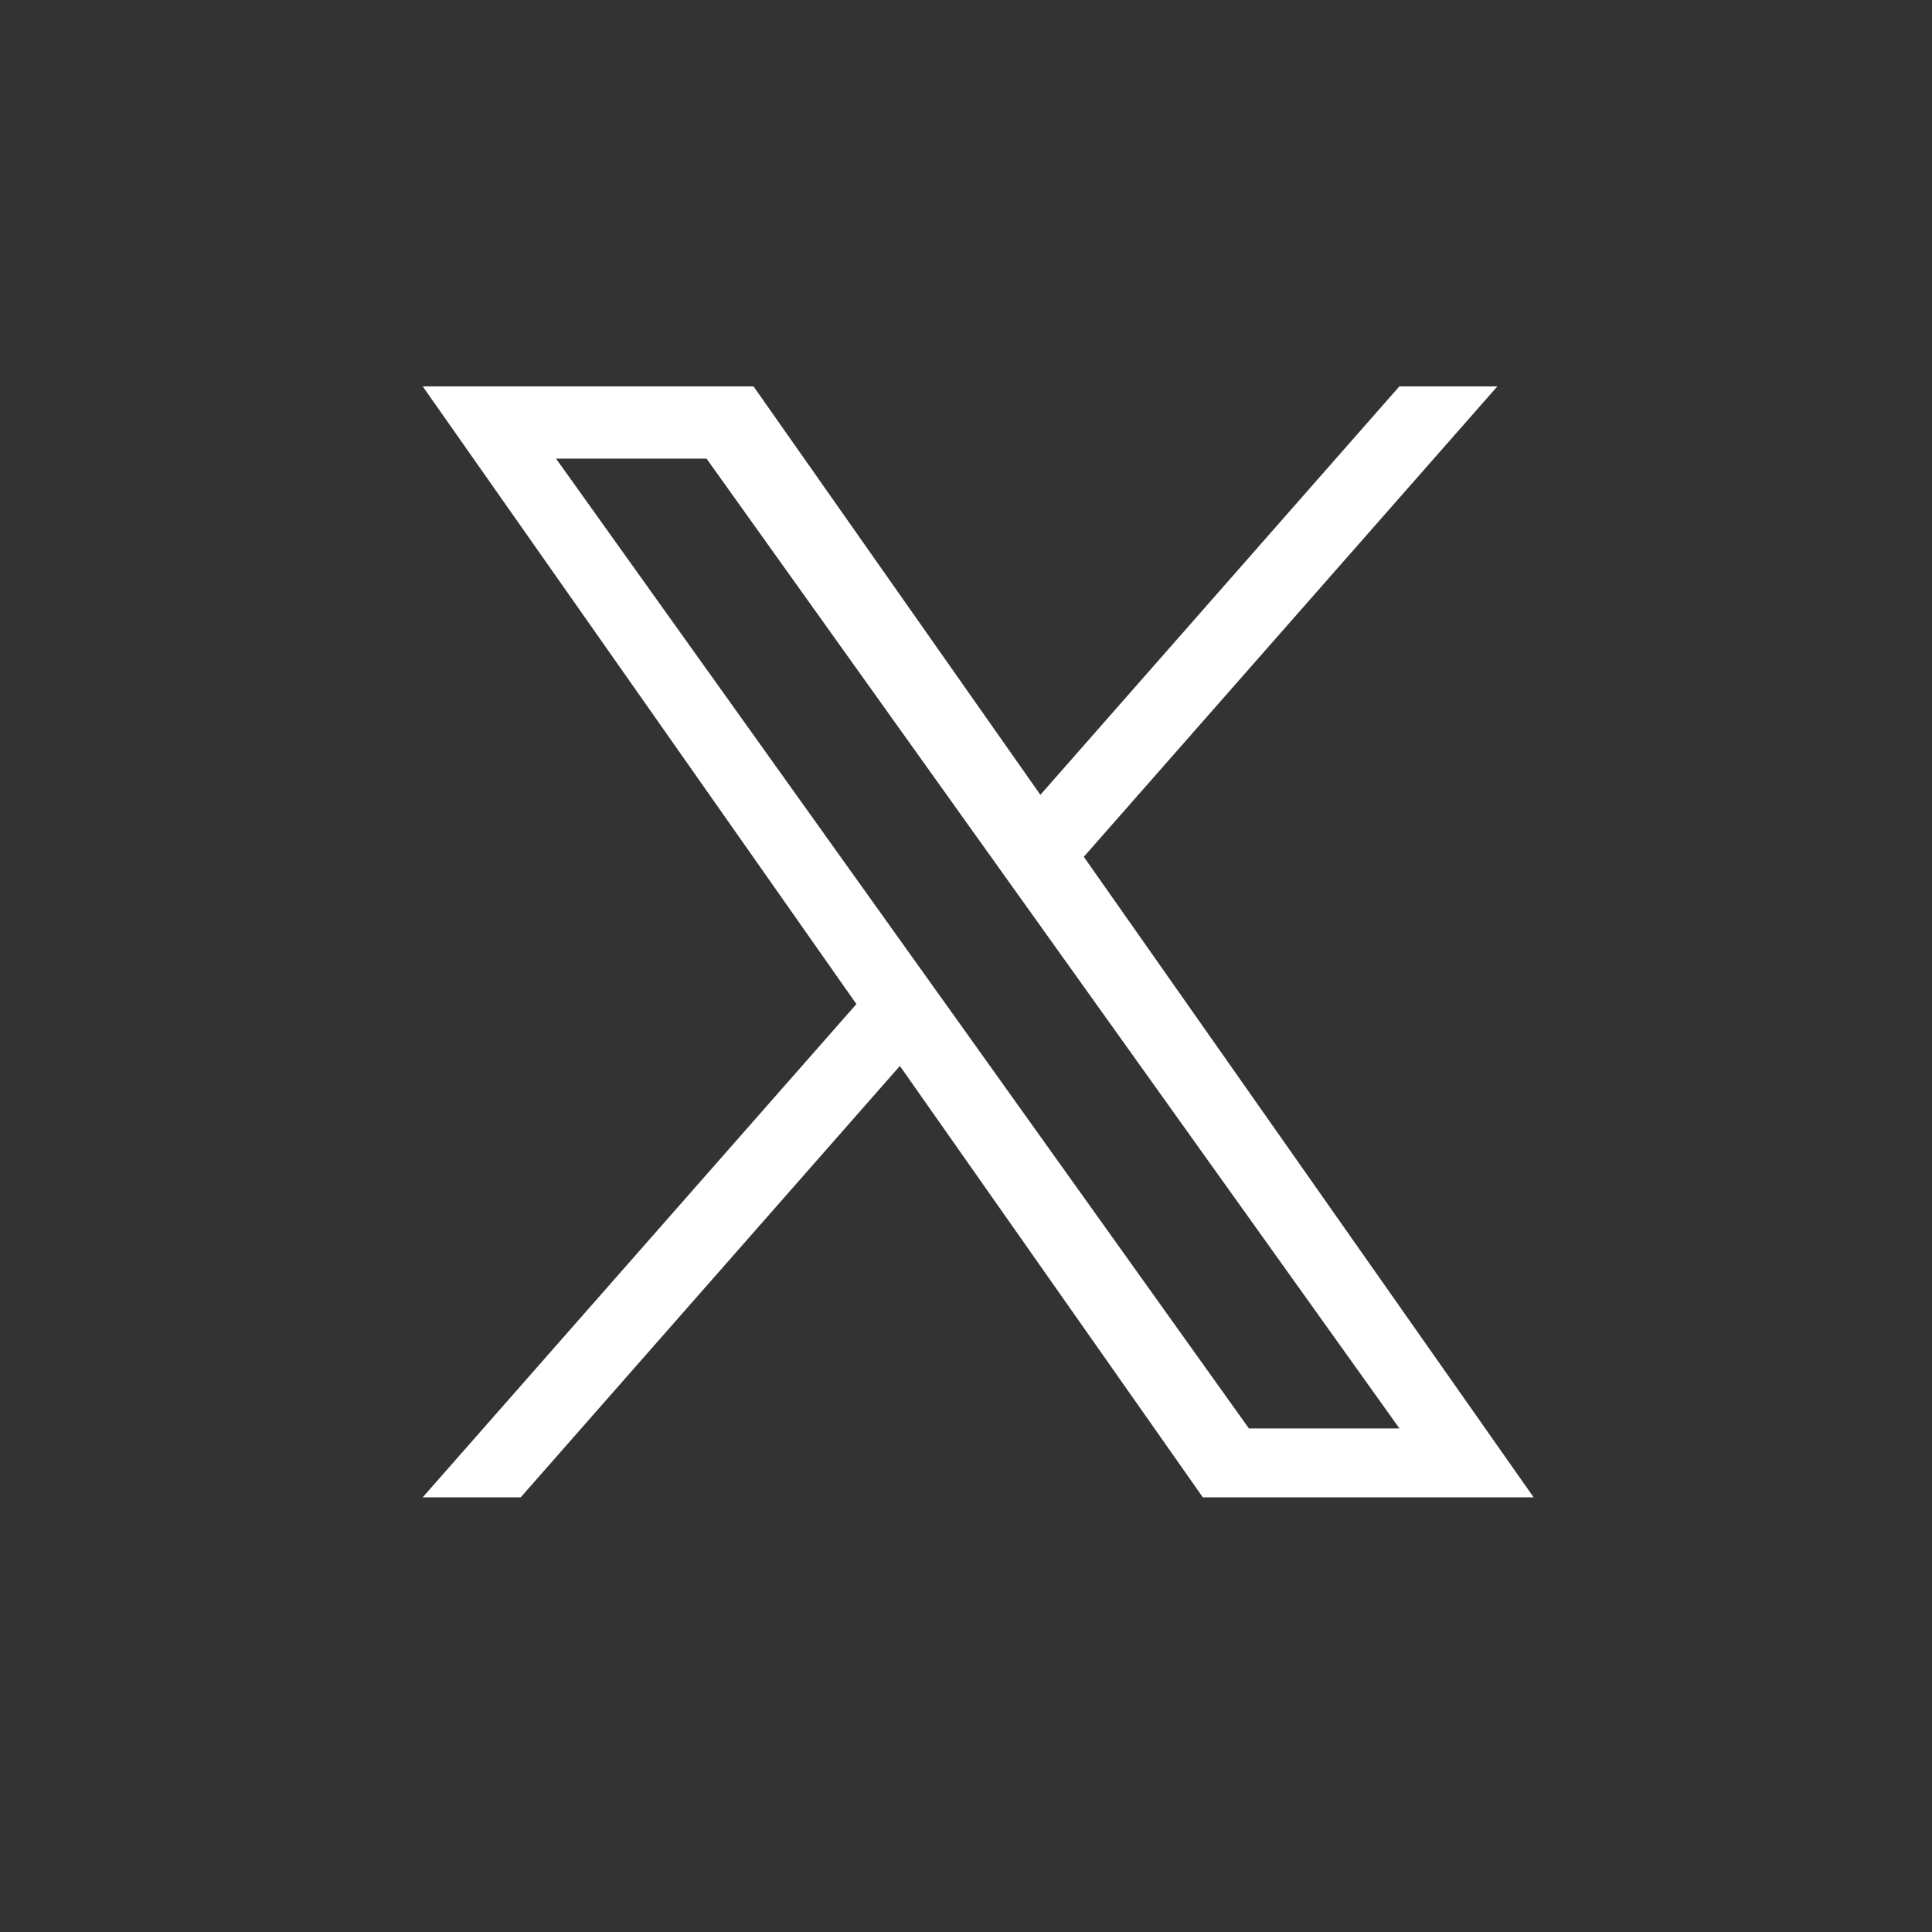 <svg width="40" height="40" viewBox="0 0 40 40" fill="none" xmlns="http://www.w3.org/2000/svg">
<rect x="0" y="0" width="40" height="40" fill="#333333" stroke="none"/>
<g clip-path="url(#clip0_2360_2)">
<path d="M22.439 17.739L31.001 8H28.972L21.54 16.456L15.601 8H8.752L17.731 20.788L8.752 31H10.781L18.631 22.069L24.903 31H31.752L22.439 17.739ZM19.661 20.9L18.751 19.627L11.512 9.495H14.628L20.469 17.672L21.379 18.945L28.974 29.574H25.857L19.661 20.9Z" fill="white"/>
</g>
<defs>
<clipPath id="clip0_2360_2">
<rect width="24" height="23" fill="white" transform="translate(8 8)"/>
</clipPath>
</defs>
</svg>
